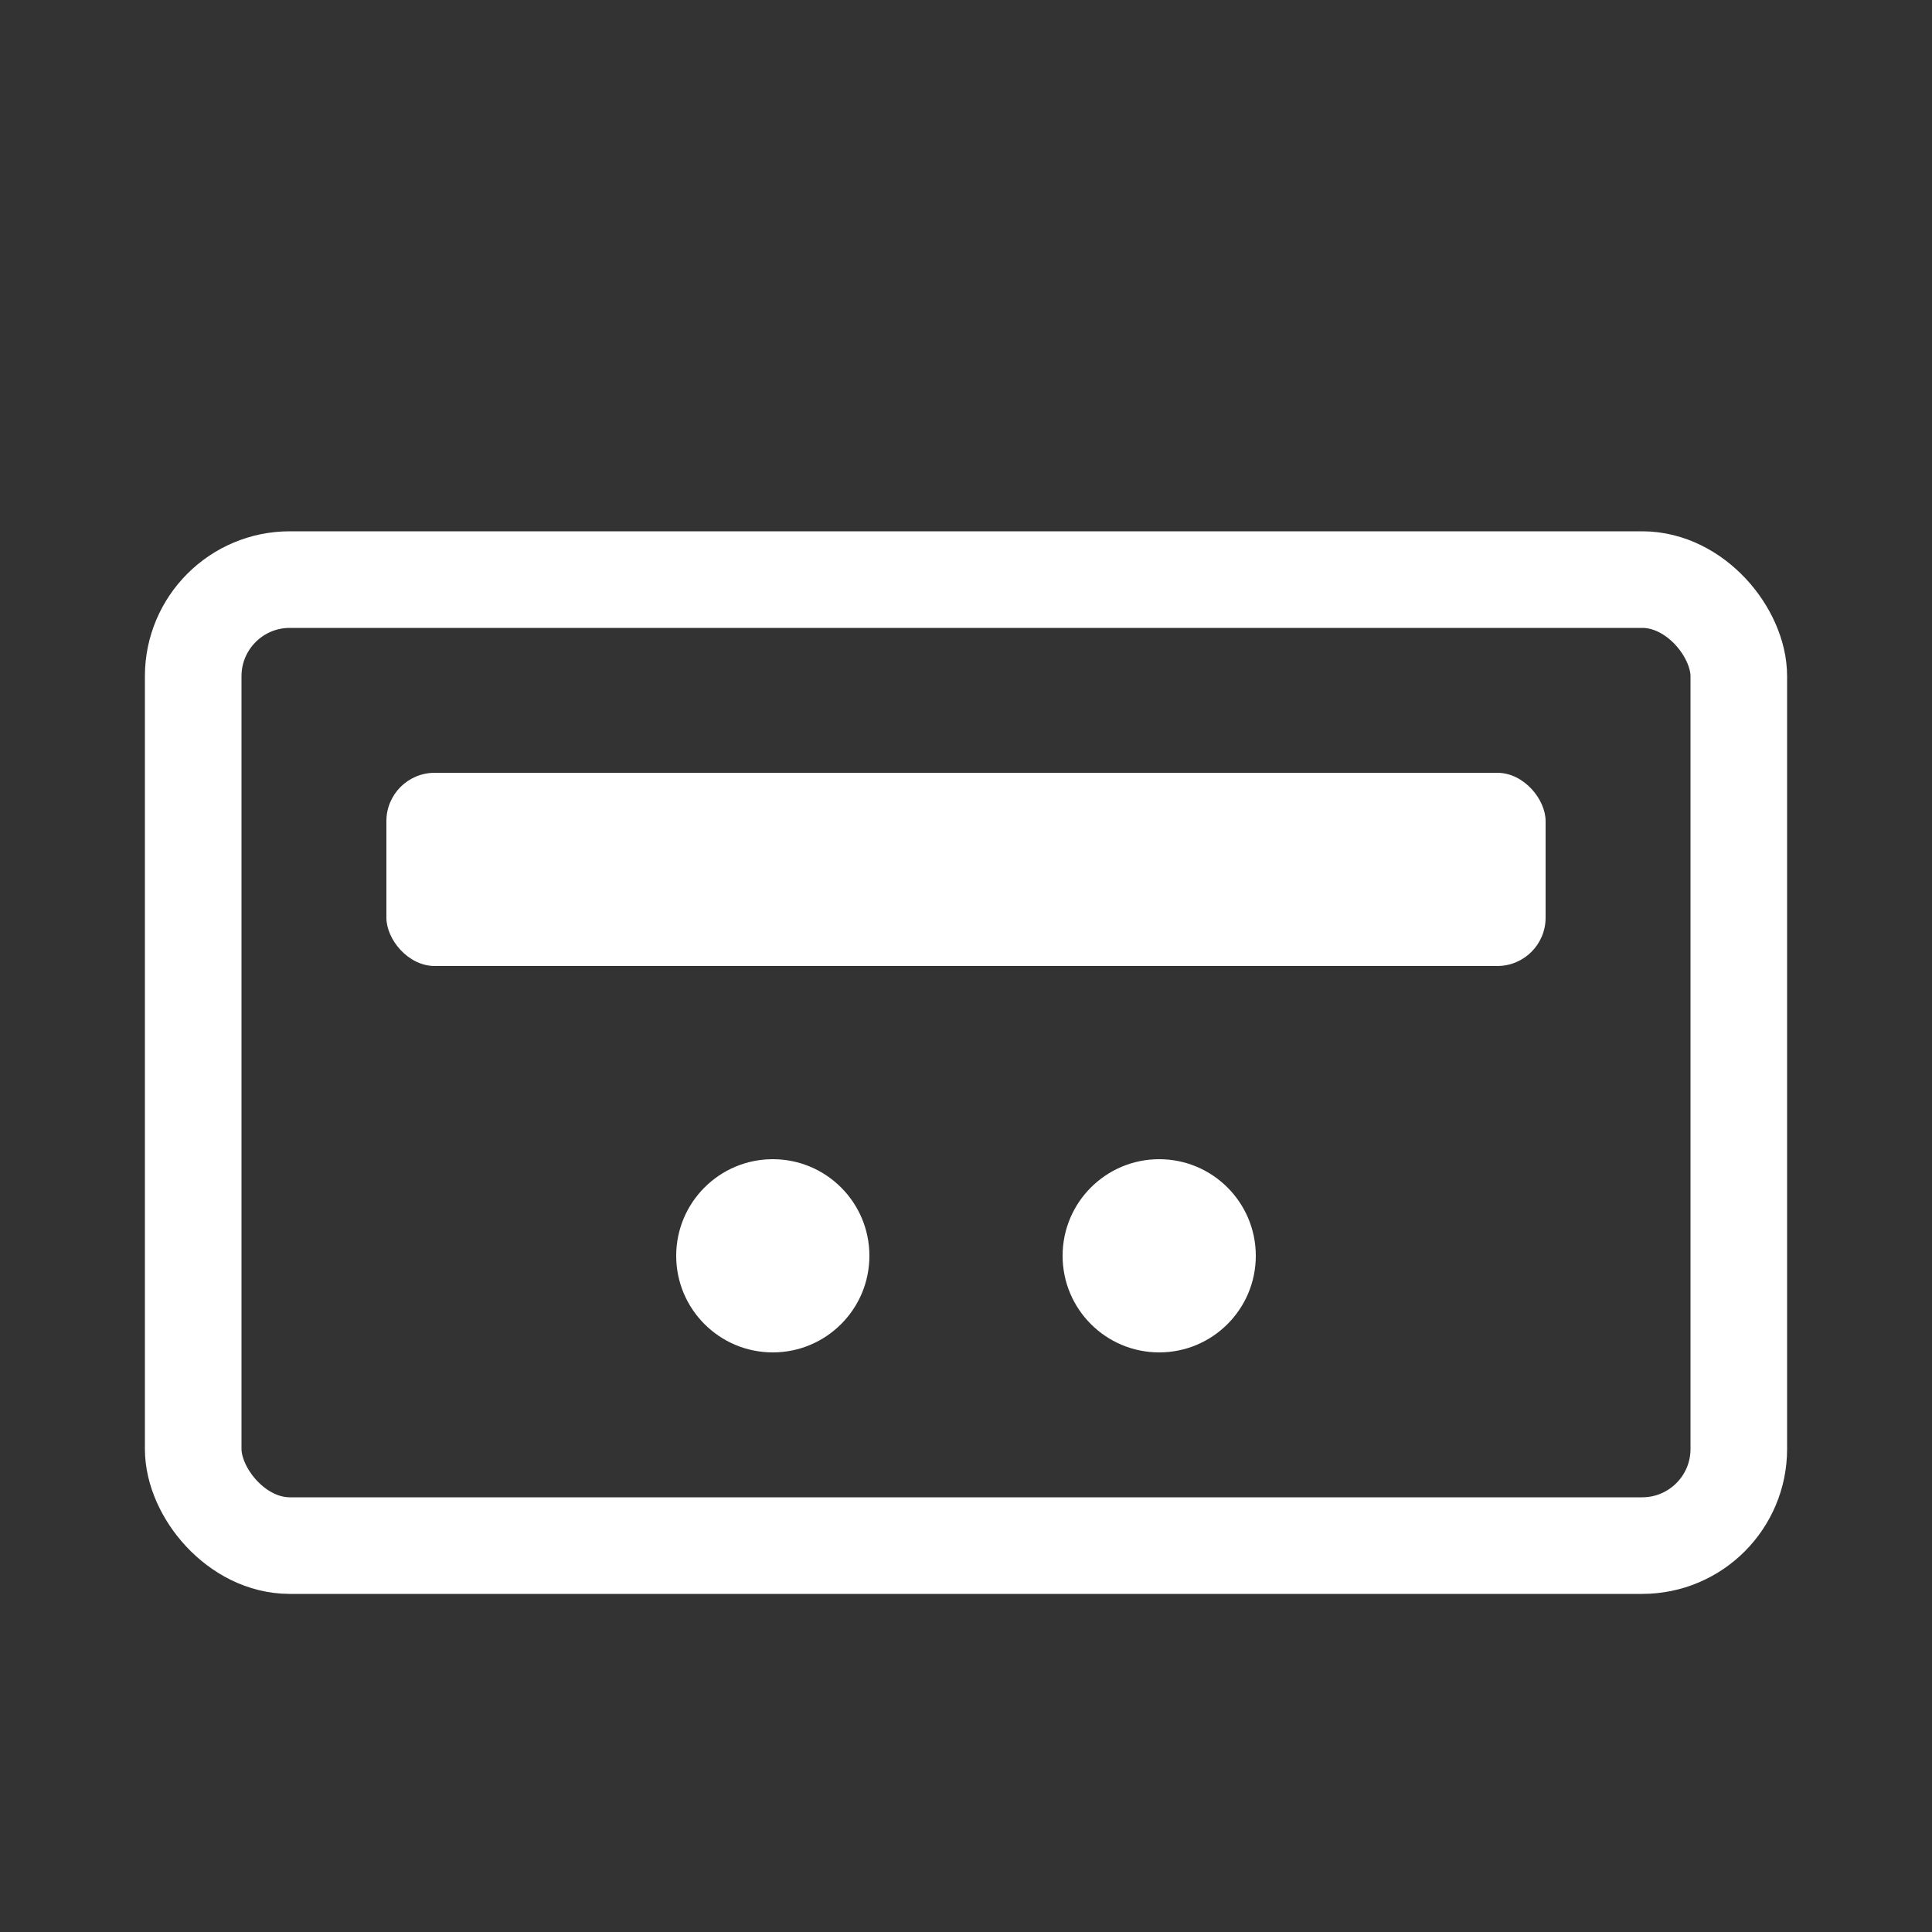 <svg width="40" height="40" viewBox="0 0 40 40" fill="none" xmlns="http://www.w3.org/2000/svg">
  <rect x="0" y="0" width="40" height="40" fill="#333333" stroke="none"/>
  <rect x="4" y="12" width="32" height="20" rx="2" stroke="white" stroke-width="2" fill="none"/>
  <rect x="8" y="16" width="24" height="4" rx="1" fill="white"/>
  <circle cx="16" cy="26" r="2" fill="white"/>
  <circle cx="24" cy="26" r="2" fill="white"/>
</svg>
